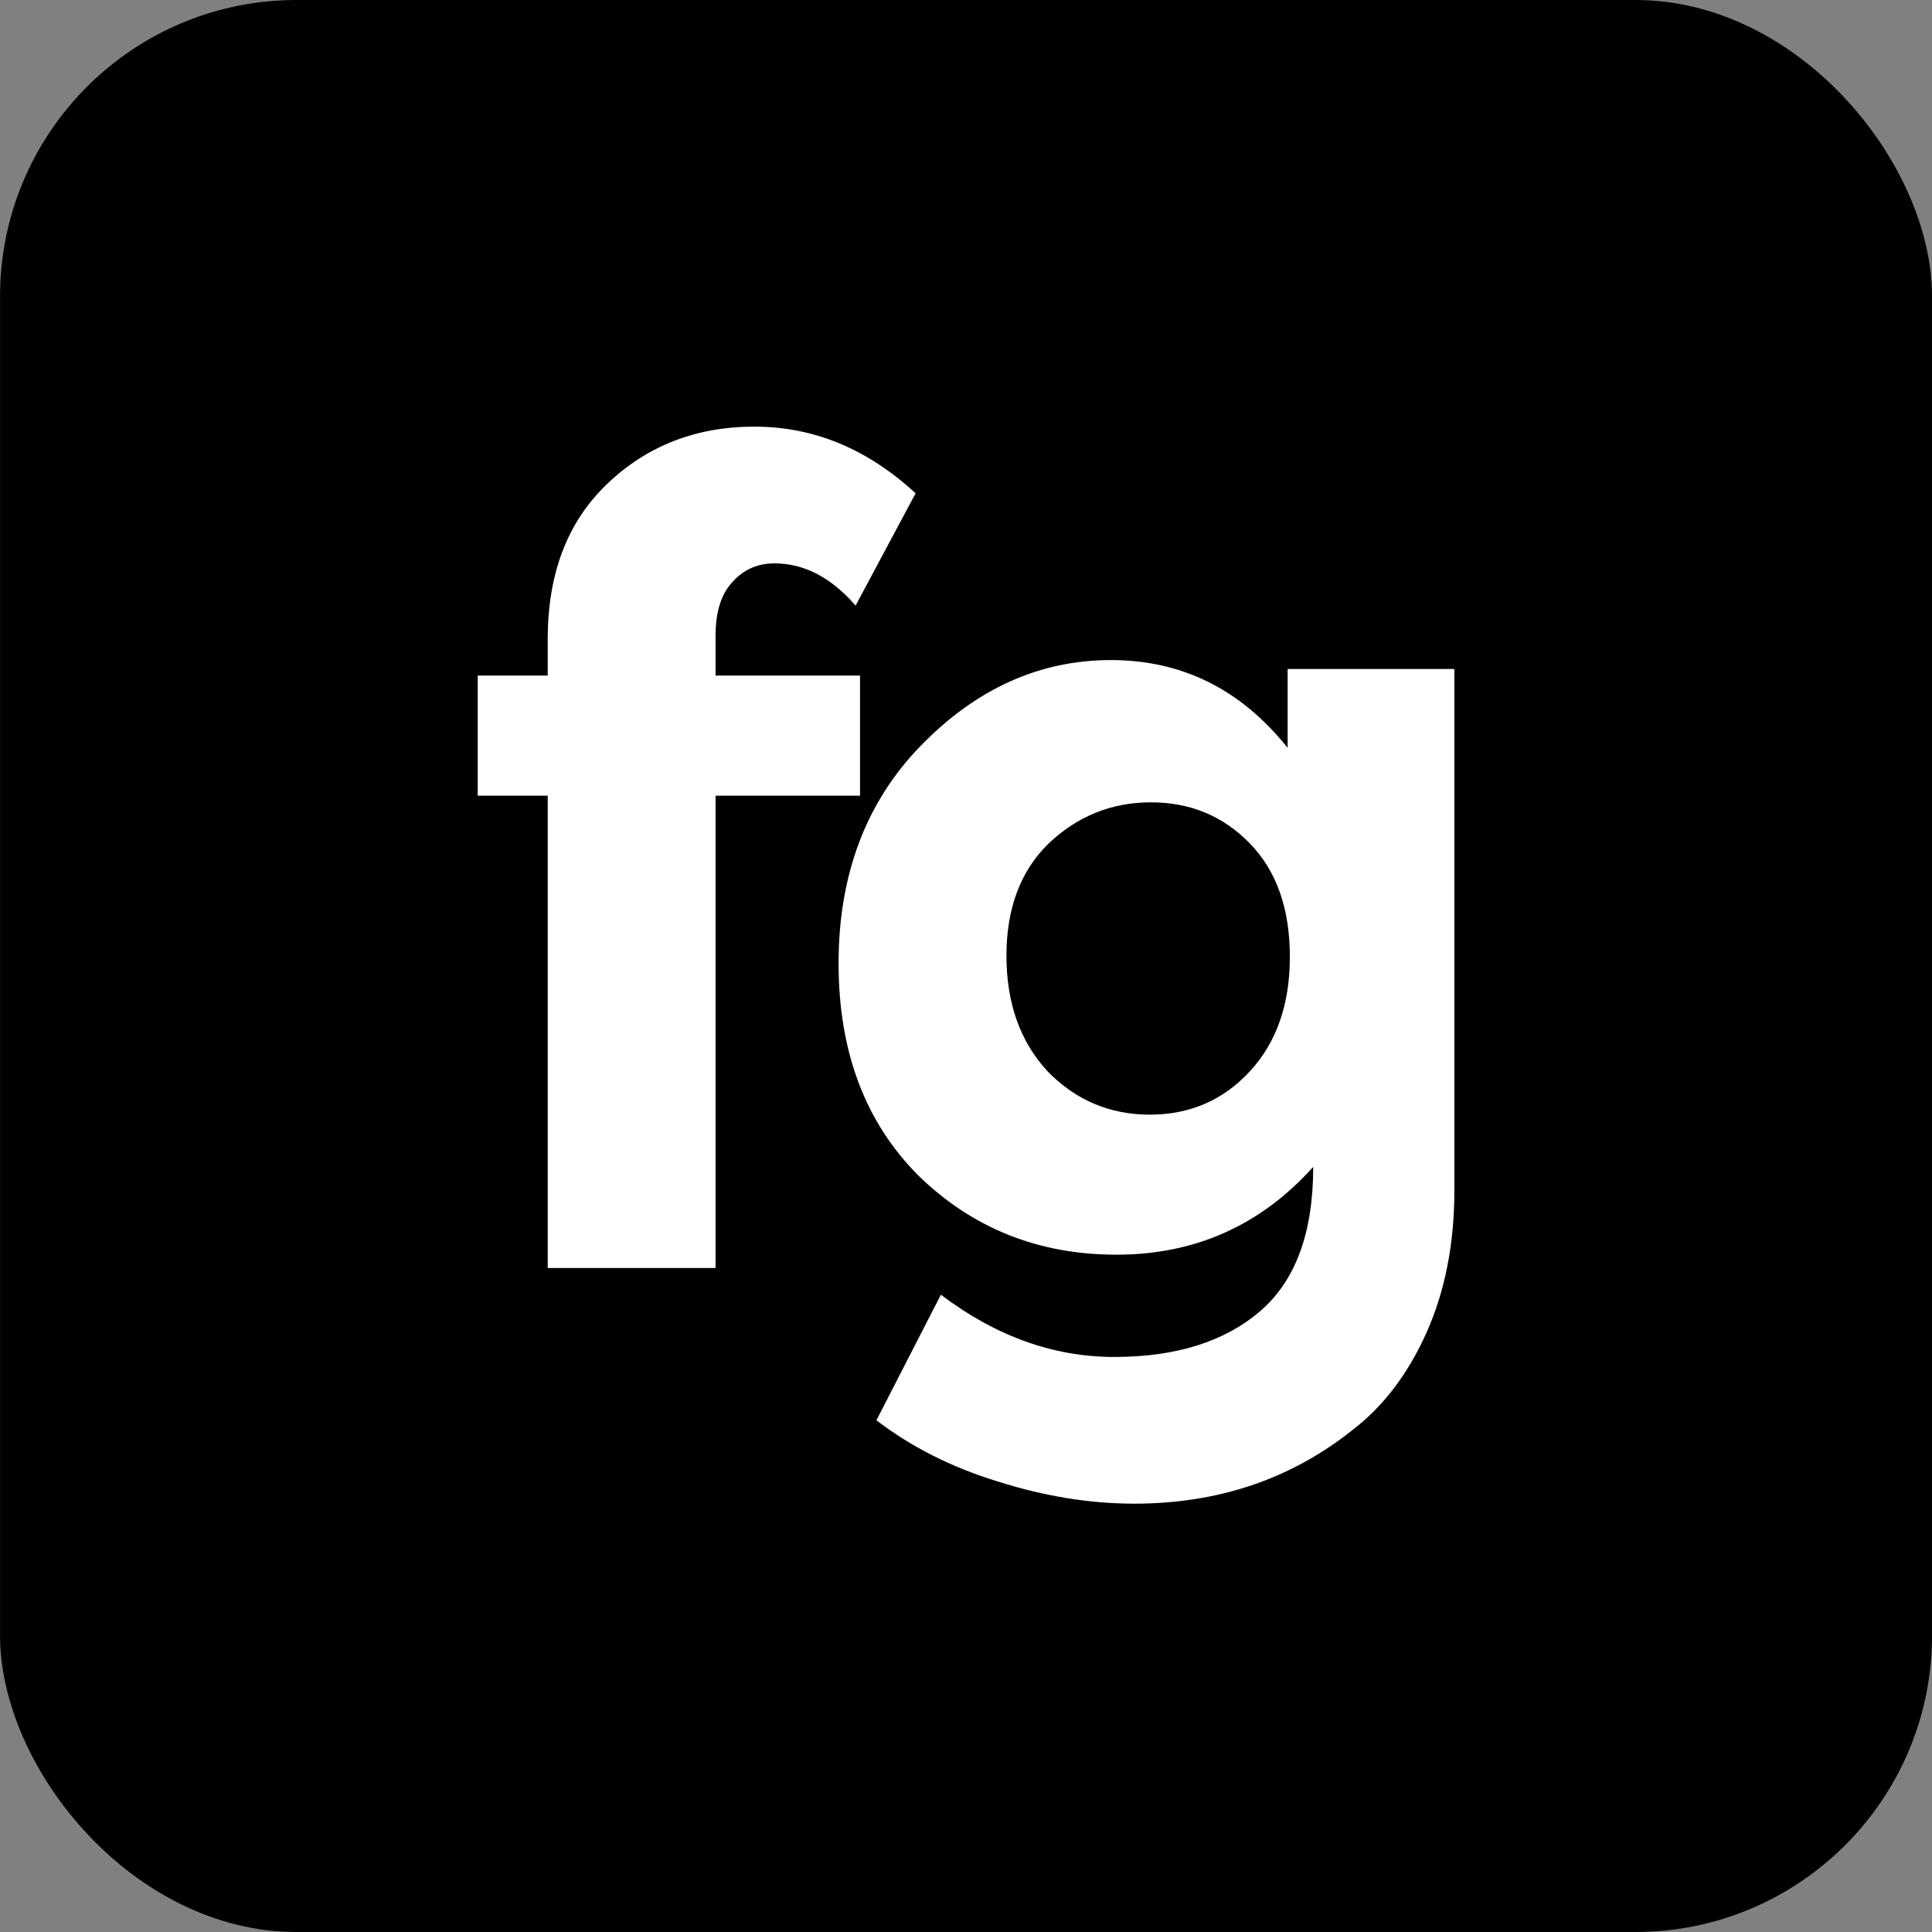 <?xml version="1.0" encoding="UTF-8" standalone="no"?>
<!-- Created with Inkscape (http://www.inkscape.org/) -->

<svg
   width="52.123mm"
   height="52.123mm"
   viewBox="0 0 52.123 52.123"
   version="1.1"
   id="svg1"
   xml:space="preserve"
   inkscape:version="1.4 (e7c3feb100, 2024-10-09)"
   sodipodi:docname="mumu-all.svg"
   xmlns:inkscape="http://www.inkscape.org/namespaces/inkscape"
   xmlns:sodipodi="http://sodipodi.sourceforge.net/DTD/sodipodi-0.dtd"
   xmlns="http://www.w3.org/2000/svg"
   xmlns:svg="http://www.w3.org/2000/svg"><rect x="0" y="0" width="52.123" height="52.123" fill="#808080" stroke="none"/><sodipodi:namedview
     id="namedview1"
     pagecolor="#505050"
     bordercolor="#ffffff"
     borderopacity="1"
     inkscape:showpageshadow="0"
     inkscape:pageopacity="0"
     inkscape:pagecheckerboard="1"
     inkscape:deskcolor="#505050"
     inkscape:document-units="mm"
     inkscape:zoom="0.99999999"
     inkscape:cx="-1532"
     inkscape:cy="970.00001"
     inkscape:window-width="1920"
     inkscape:window-height="1011"
     inkscape:window-x="1920"
     inkscape:window-y="32"
     inkscape:window-maximized="1"
     inkscape:current-layer="layer1"><inkscape:page
       x="0"
       y="0"
       width="52.123"
       height="52.123"
       id="page2"
       margin="0"
       bleed="0" /></sodipodi:namedview><defs
     id="defs1" /><g
     inkscape:label="Layer 1"
     inkscape:groupmode="layer"
     id="layer1"
     transform="translate(407.551,-306.652)"><g
       id="g61"
       inkscape:label="forum"
       inkscape:export-filename="/home/ofca/work/nc/nck/public/msggo-logo.svg"
       inkscape:export-xdpi="96"
       inkscape:export-ydpi="96"
       transform="translate(-58.208,99.748)"><rect
         style="opacity:1;fill:#000000;fill-opacity:1;stroke:none;stroke-width:0.124;stroke-dasharray:none;stroke-opacity:0.519"
         id="rect60"
         width="52.123"
         height="52.123"
         x="-349.342"
         y="206.904"
         rx="8"
         ry="8" /><path
         d="m -330.038,224.052 v 1.079 h 3.898 v 3.239 h -3.898 v 12.744 h -4.528 v -12.744 h -1.889 v -3.239 h 1.889 v -0.99 q 0,-2.639 1.589,-4.168 1.619,-1.559 3.988,-1.559 2.399,0 4.348,1.799 l -1.619,3.029 q -0.99,-1.139 -2.189,-1.139 -0.69,0 -1.139,0.51 -0.45,0.48 -0.45,1.439 z m 15.494,8.666 q 0,-1.949 -1.079,-3.059 -1.079,-1.109 -2.669,-1.109 -1.589,0 -2.759,1.109 -1.139,1.109 -1.139,3.029 0,1.919 1.109,3.119 1.139,1.169 2.759,1.169 1.619,0 2.699,-1.169 1.079,-1.169 1.079,-3.089 z m 0.63,5.667 q -2.129,2.369 -5.308,2.369 -3.149,0 -5.338,-2.129 -2.159,-2.159 -2.159,-5.727 0,-3.598 2.219,-5.877 2.249,-2.309 5.128,-2.309 2.879,0 4.768,2.369 v -2.129 h 4.498 v 14.063 q 0,2.159 -0.75,3.838 -0.75,1.679 -2.009,2.639 -2.489,1.979 -5.877,1.979 -1.799,0 -3.688,-0.6 -1.859,-0.57 -3.268,-1.649 l 1.739,-3.388 q 2.219,1.679 4.678,1.679 2.489,0 3.928,-1.229 1.439,-1.229 1.439,-3.898 z"
         id="text60"
         style="font-weight:bold;font-size:29.986px;line-height:0.6;font-family:Montserrat;-inkscape-font-specification:'Montserrat Bold';text-align:center;letter-spacing:-2.498px;word-spacing:0px;text-anchor:middle;fill:#ffffff;stroke-width:0.059;stroke-opacity:0.519"
         aria-label="fg" /></g></g></svg>
